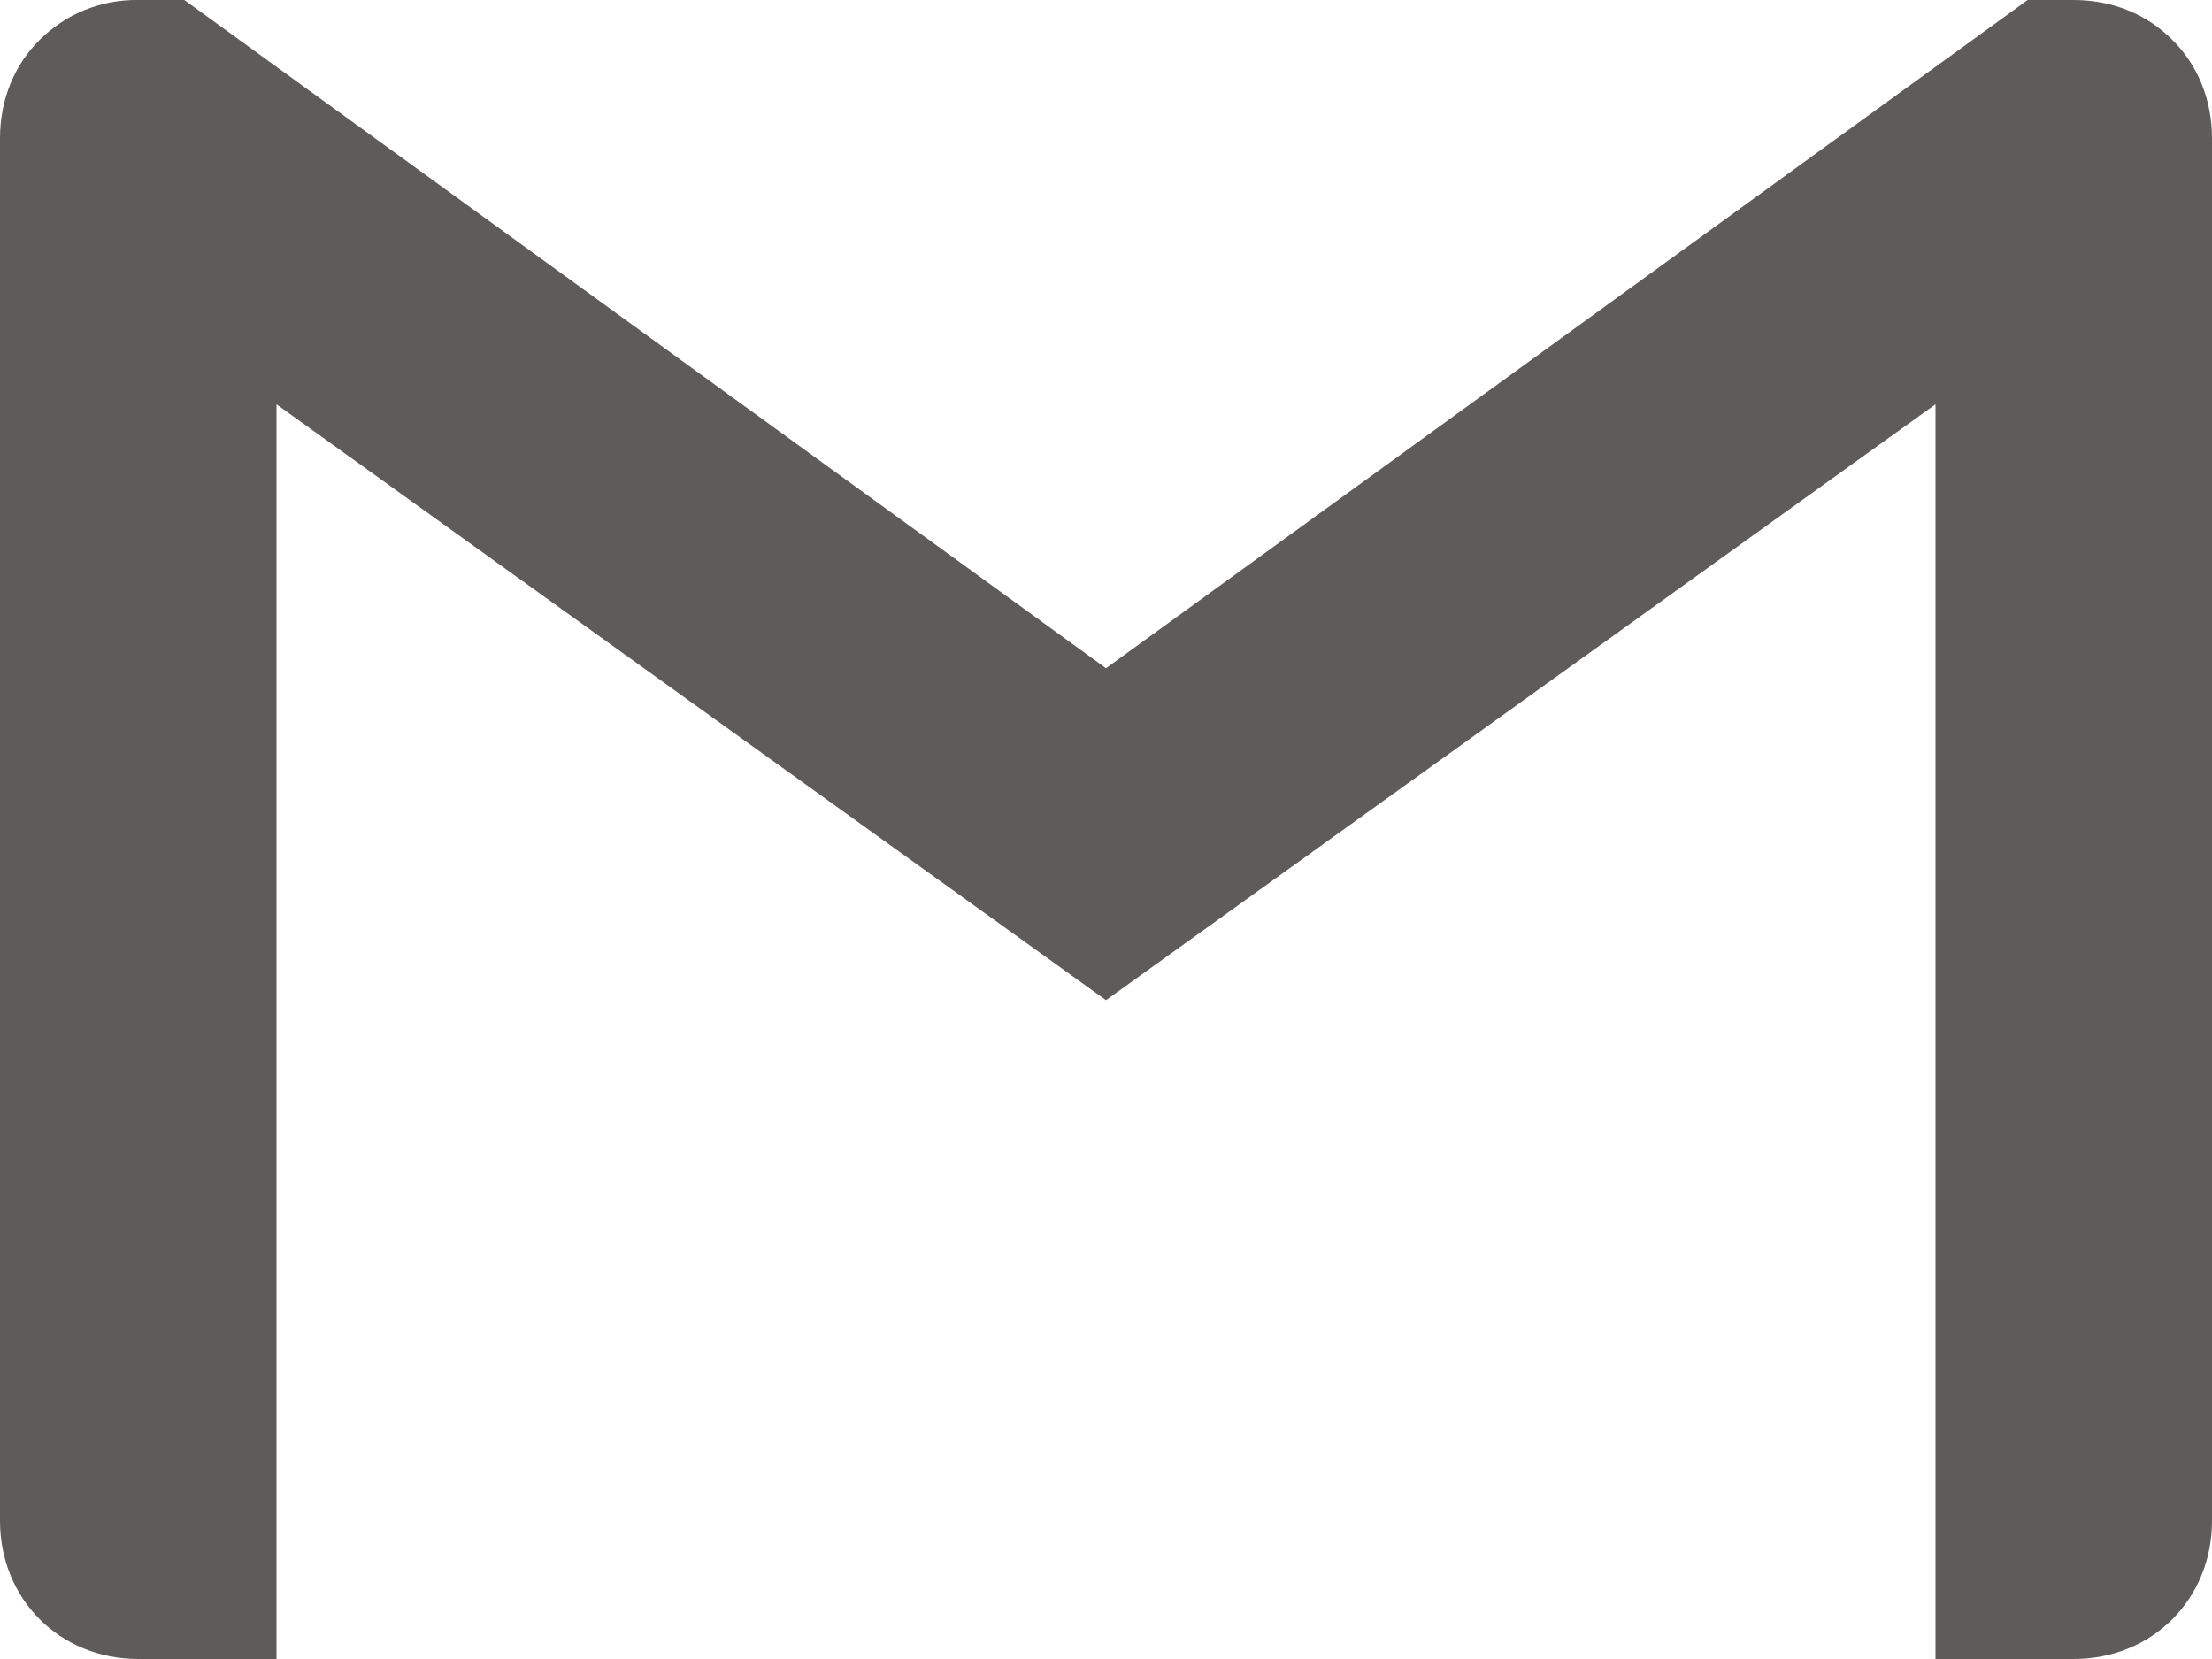 <?xml version="1.0" encoding="utf-8"?>
<svg xmlns="http://www.w3.org/2000/svg" fill="none" height="100%" overflow="visible" preserveAspectRatio="none" style="display: block;" viewBox="0 0 32 24" width="100%">
<path d="M32 2V22C32 23.135 31.135 24 30 24H28V5.849L16 14.469L4 5.849V24H2C0.865 24 0 23.135 0 22V2C0 1.432 0.214 0.932 0.573 0.578C0.76 0.391 0.983 0.243 1.228 0.144C1.473 0.045 1.736 -0.004 2 0H2.667L16 9.667L29.333 0H30C30.568 0 31.068 0.214 31.427 0.578C31.786 0.932 32 1.432 32 2Z" fill="#5D5C5A" id="Vector"/>
</svg>